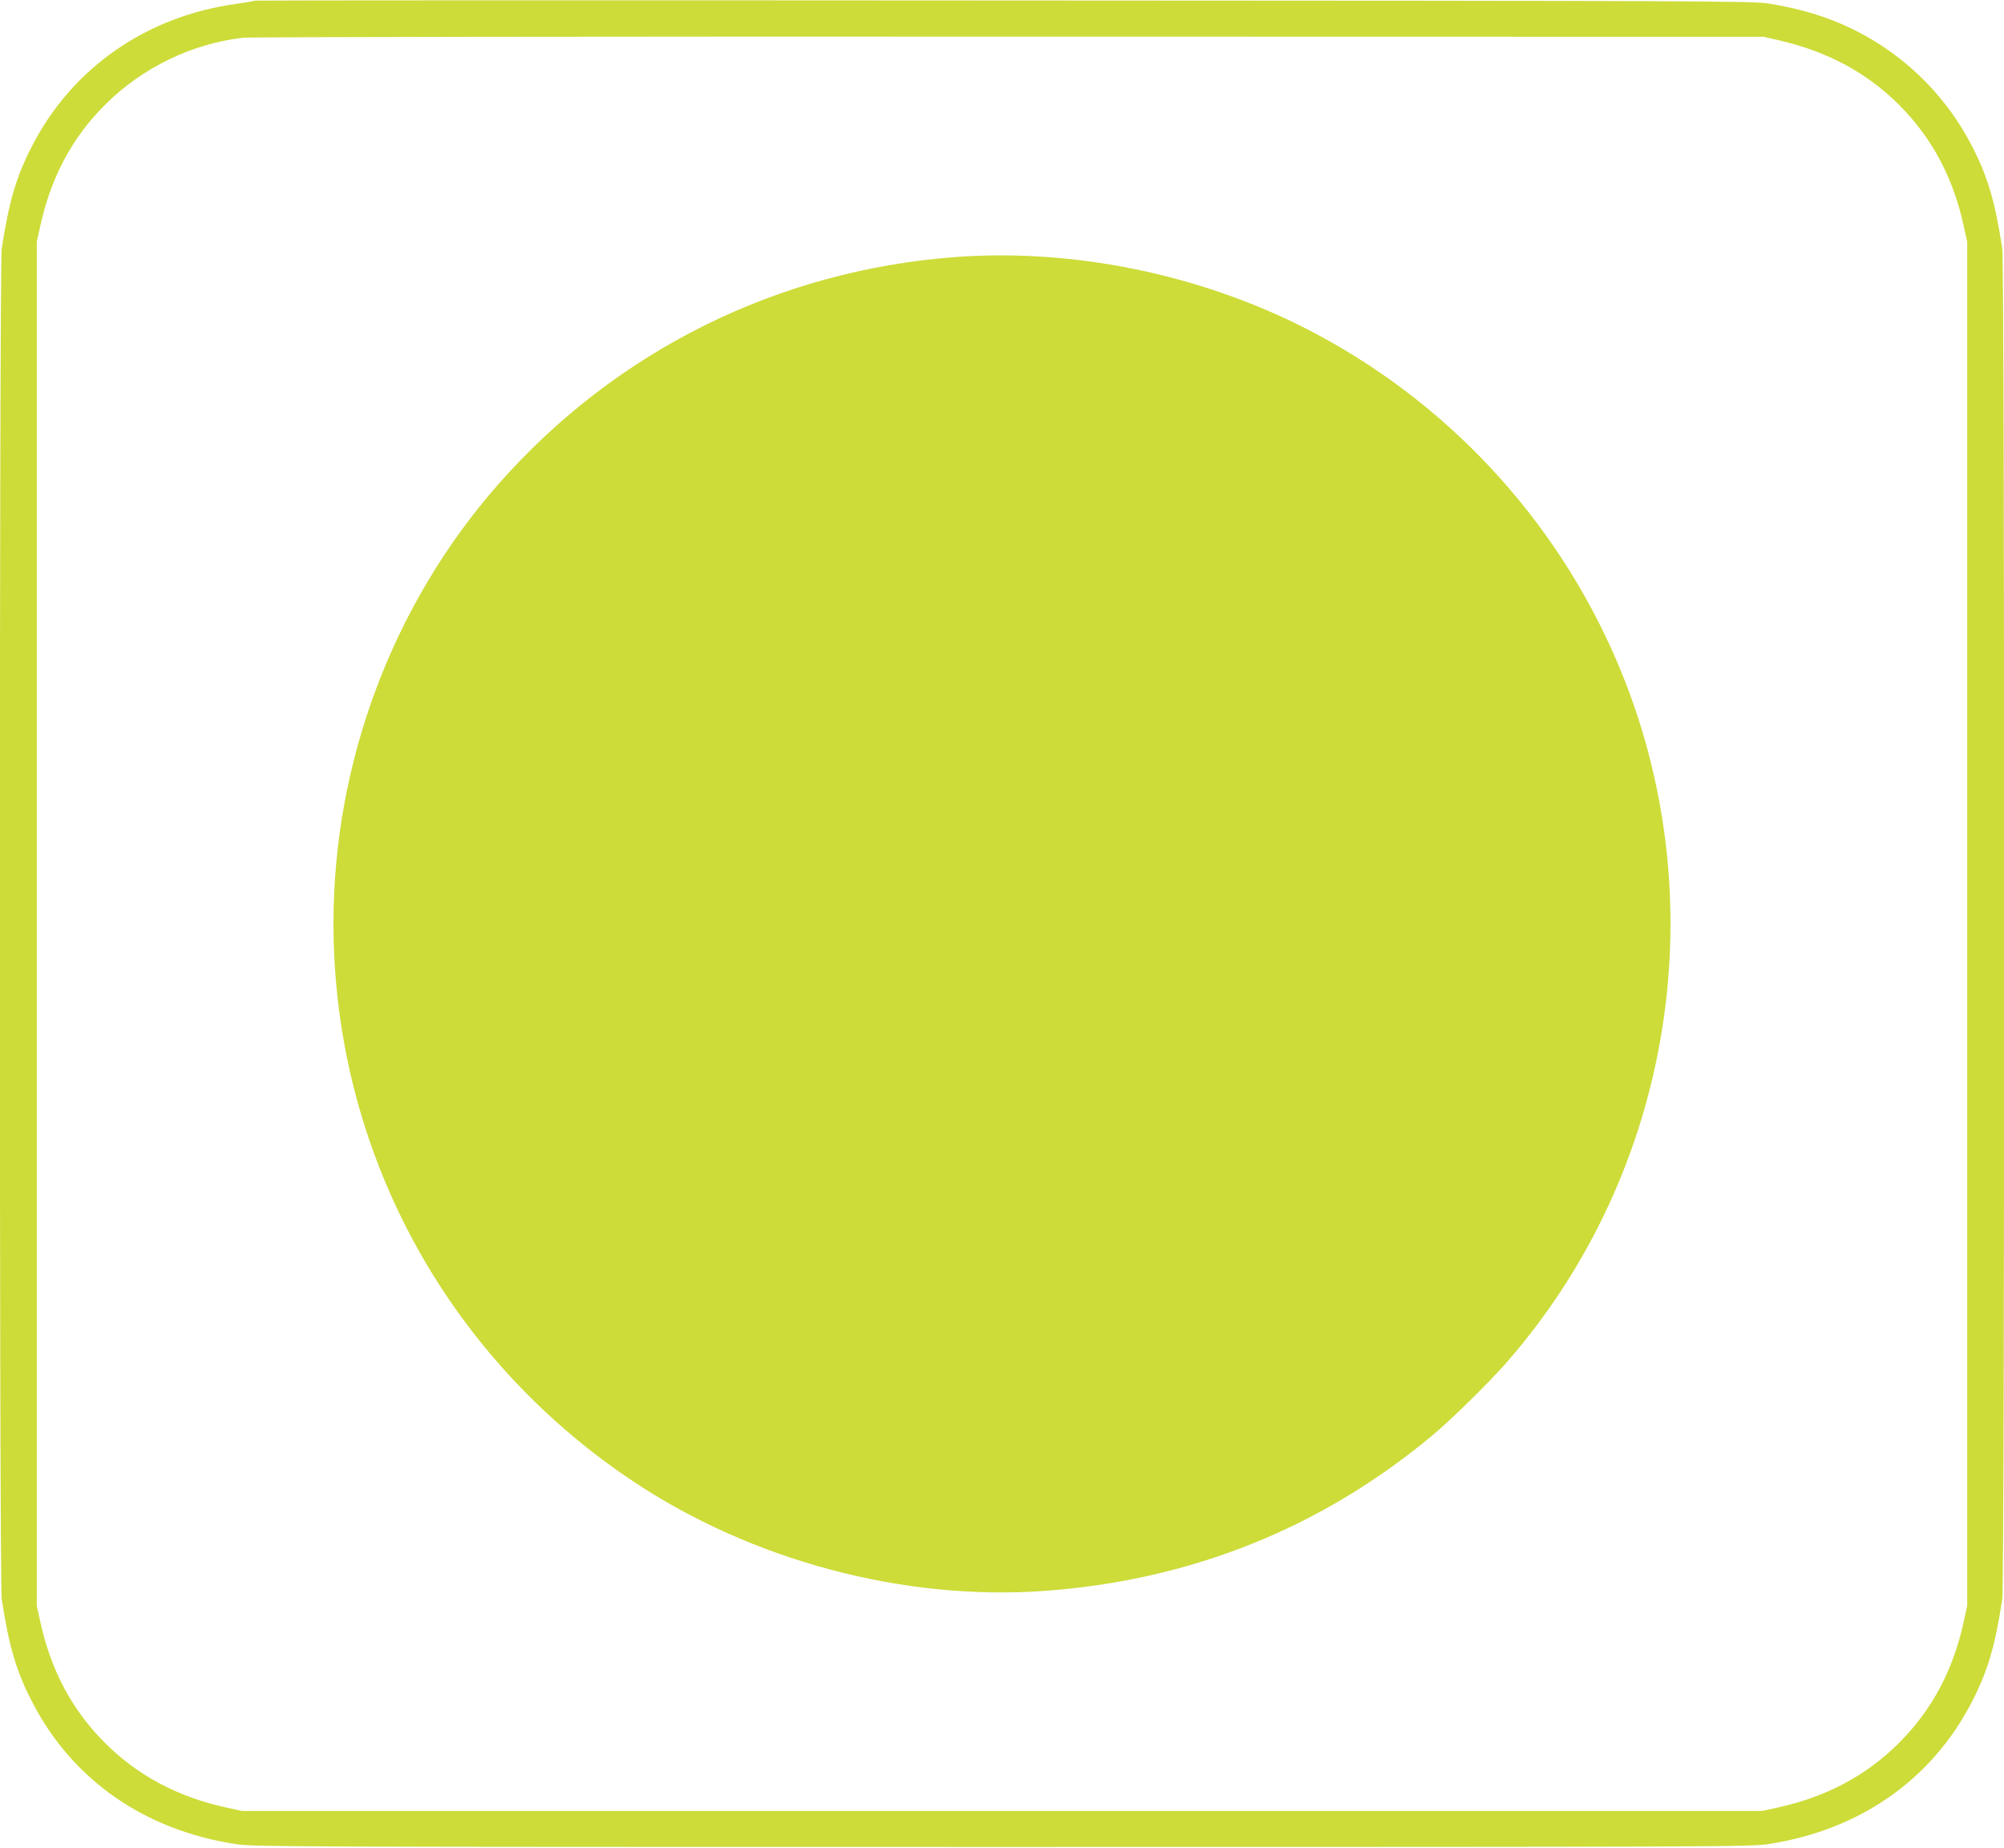 <?xml version="1.0" standalone="no"?>
<!DOCTYPE svg PUBLIC "-//W3C//DTD SVG 20010904//EN"
 "http://www.w3.org/TR/2001/REC-SVG-20010904/DTD/svg10.dtd">
<svg version="1.0" xmlns="http://www.w3.org/2000/svg"
 width="1280pt" height="1180pt" viewBox="0 0 1280 1180"
 preserveAspectRatio="xMidYMid meet">
<g transform="translate(0,1180) scale(0.1,-0.1)"
fill="#cddc39" stroke="none">
<path d="M1629 11796 c-2 -2 -57 -12 -122 -21 -572 -79 -1046 -409 -1302 -907
-101 -195 -148 -355 -194 -656 -16 -103 -16 -8521 0 -8624 46 -301 93 -461
194 -656 256 -498 718 -820 1302 -909 112 -17 354 -18 4893 -18 4539 0 4781 1
4893 18 584 89 1046 411 1302 909 101 195 148 355 194 656 16 103 16 8521 0
8624 -46 301 -93 461 -194 656 -195 379 -528 672 -930 817 -111 40 -227 69
-365 92 -98 17 -404 18 -4886 20 -2629 2 -4782 1 -4785 -1z m9736 -254 c308
-71 559 -206 765 -412 209 -209 344 -461 412 -770 l23 -105 0 -4355 0 -4355
-23 -105 c-68 -309 -203 -561 -412 -770 -208 -208 -463 -344 -770 -412 l-105
-23 -4855 0 -4855 0 -105 23 c-307 68 -562 204 -770 412 -209 209 -344 461
-412 770 l-23 105 0 4355 0 4355 23 105 c68 309 203 561 412 770 235 236 554
391 882 429 40 5 2242 8 4893 7 l4820 -1 100 -23z"/>
<path d="M6110 10159 c-1138 -83 -2174 -597 -2925 -1449 -676 -768 -1055
-1776 -1055 -2807 0 -1435 710 -2759 1911 -3561 759 -507 1727 -766 2627 -702
934 67 1766 399 2477 990 119 99 354 329 470 460 1076 1223 1356 2980 714
4483 -395 923 -1100 1677 -1994 2132 -680 345 -1479 508 -2225 454z"/>
</g>
</svg>
